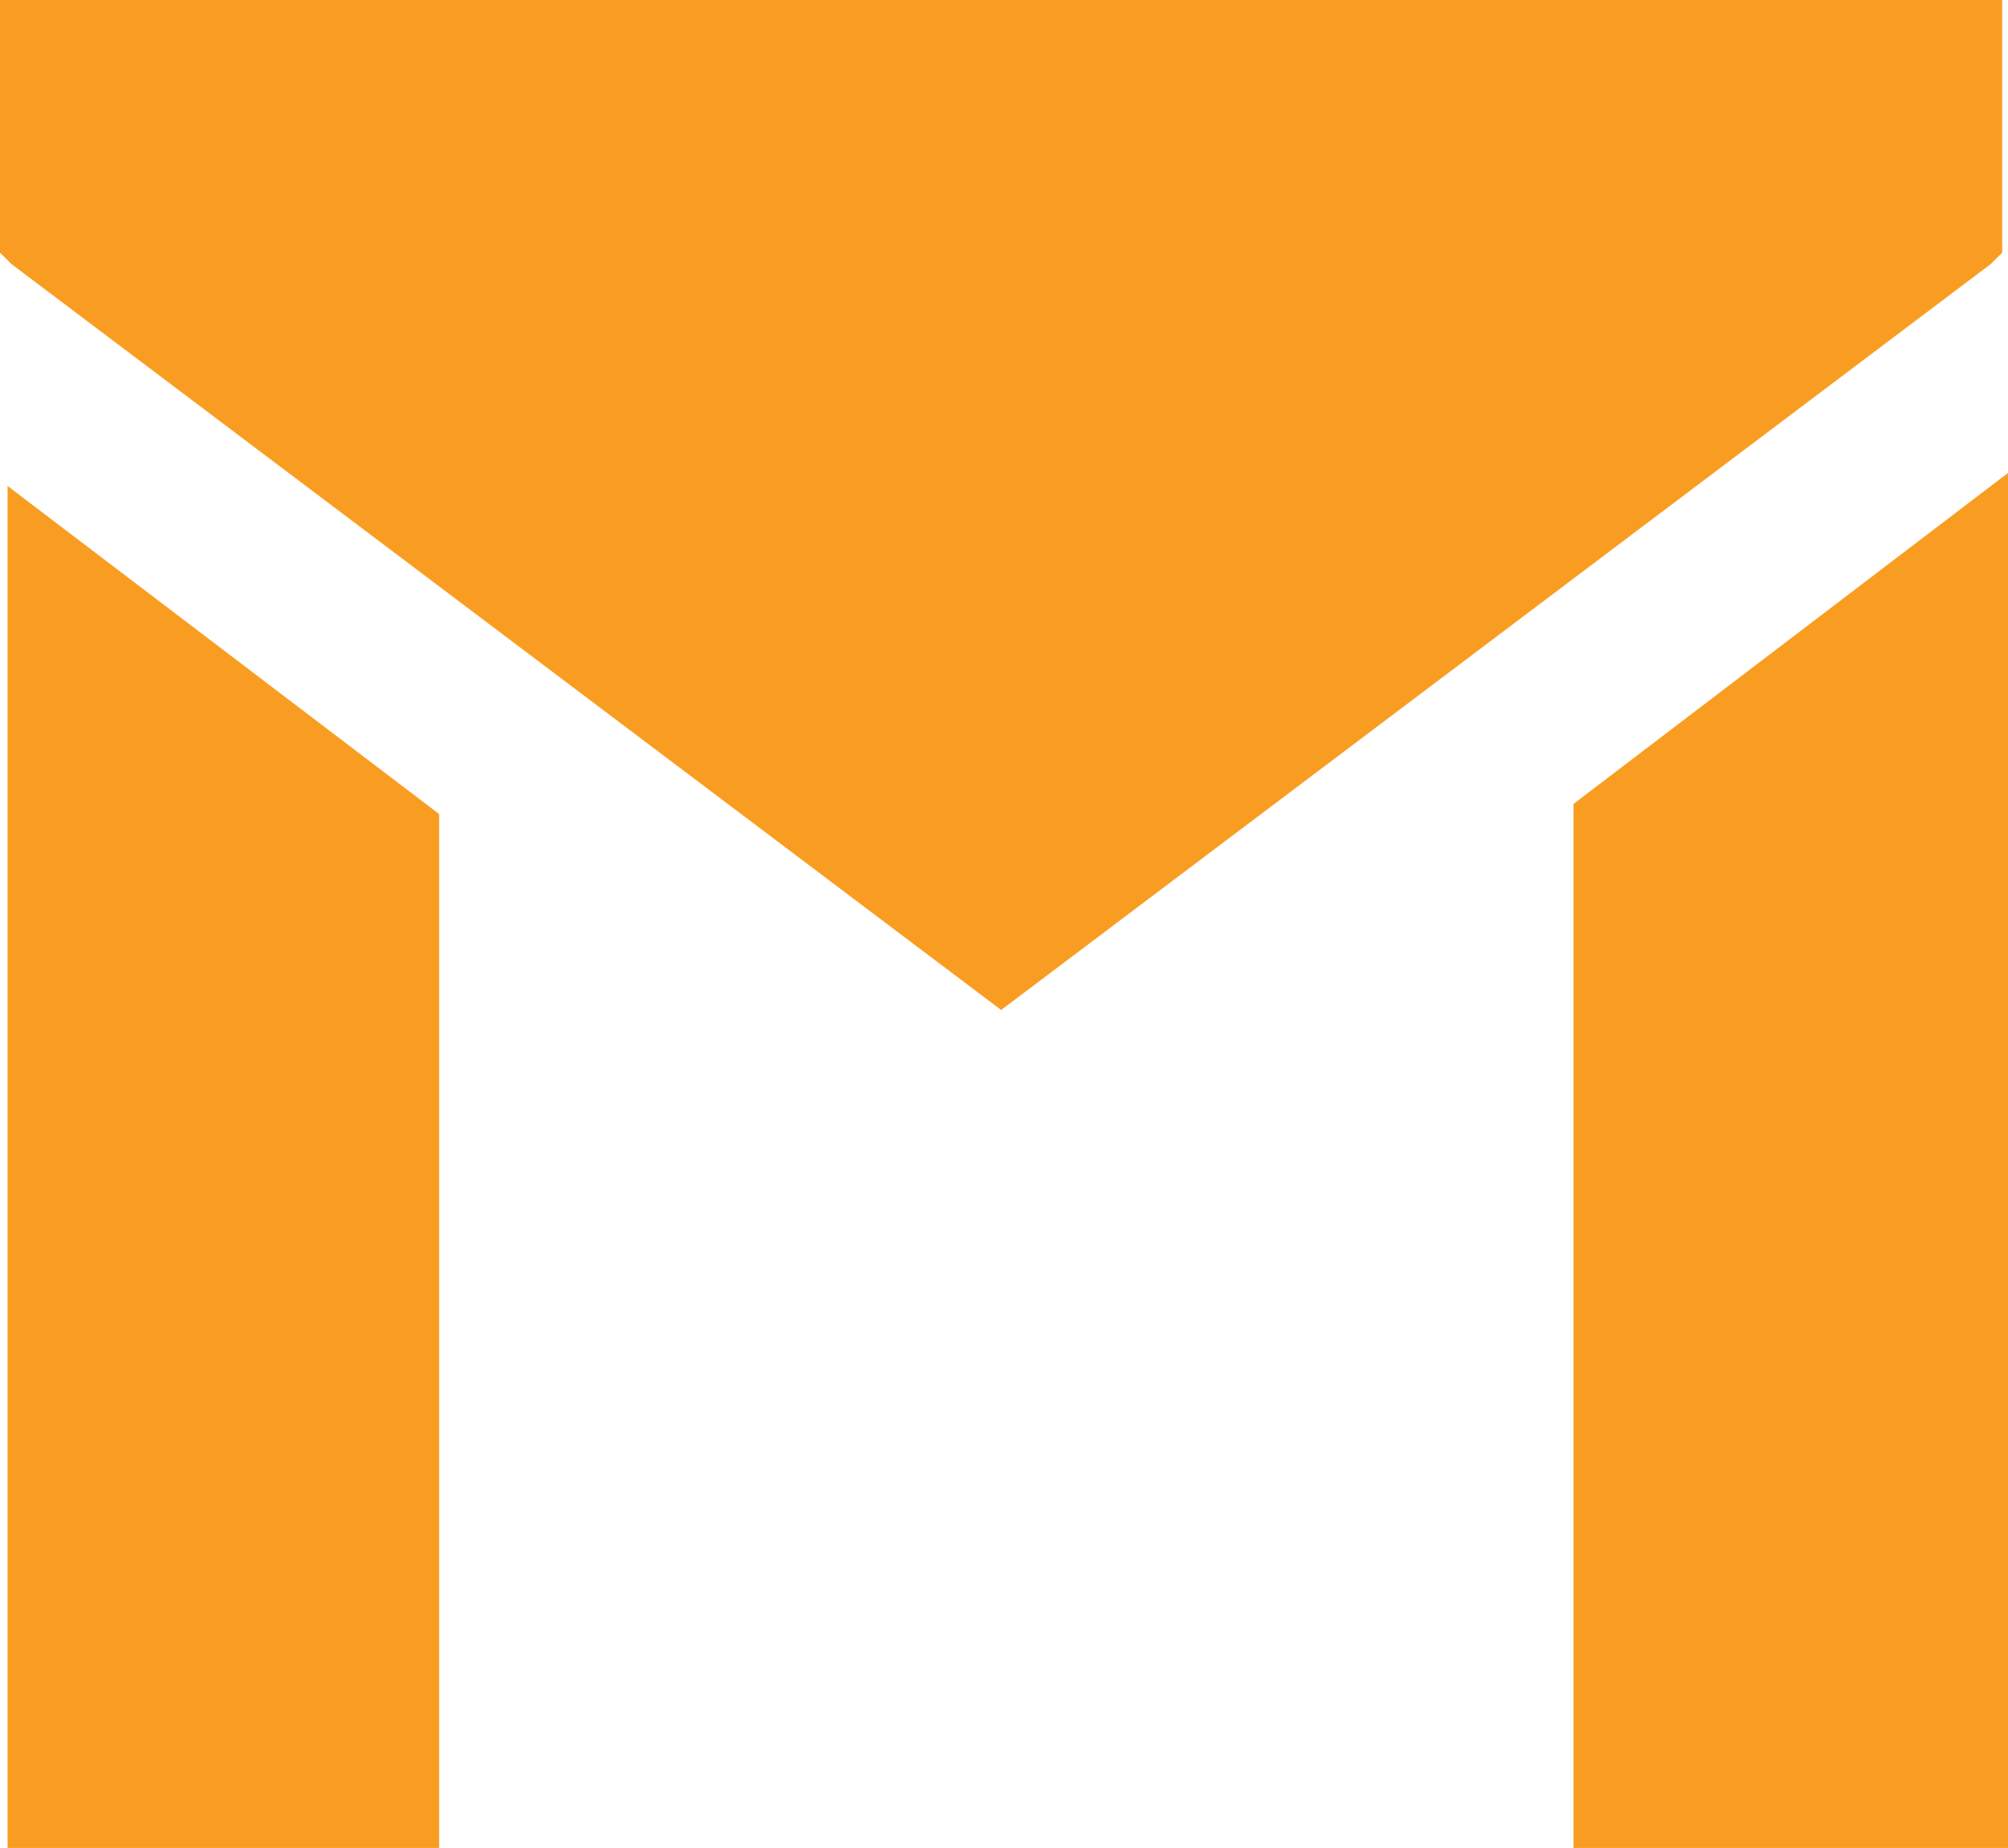 <?xml version="1.0" encoding="UTF-8"?>
<svg data-bbox="0 0 162 149.1" viewBox="0 0 162 149.1" xmlns="http://www.w3.org/2000/svg" data-type="color">
    <g>
        <path d="M126.95 64.84v84.26H162V38.16l-35.05 26.7zM.61 39.19V149.1h34.82V65.68L.61 39.21z" fill="#f99d22" data-color="1"/>
        <path fill="#f99d22" d="M161.53 0v20.39l-.93.92-79.83 60.18L.93 21.31l-.32-.32-.61-.6V0z" data-color="1"/>
    </g>
</svg>

